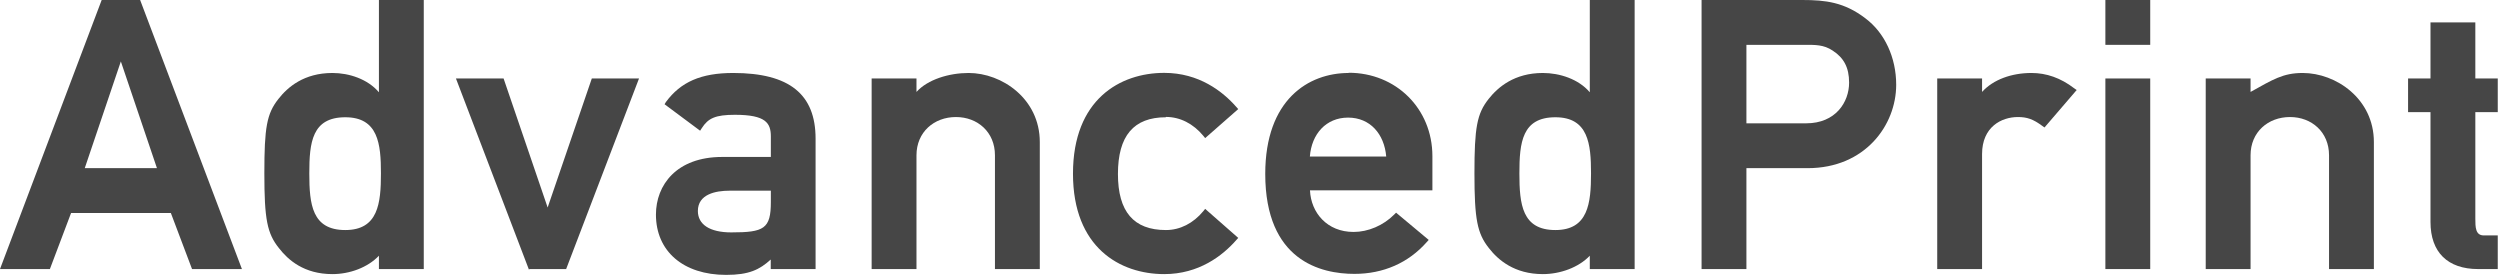 <svg xmlns="http://www.w3.org/2000/svg" width="223" height="25" viewBox="0 0 223 25" enable-background="new 0 0 223 25"><g fill="#464646"><path d="M9.07,0L0,24h4.45l1.89-5h8.9l1.89,5h4.45L12.5,0H9.07z M14,15H7.56l3.22-9.52L14,15z"/><path d="m33.79 8.22c-1-1.17-2.65-1.71-4.14-1.71-2.53 0-3.99 1.26-4.81 2.31-1.05 1.32-1.26 2.56-1.26 6.64 0 4.11.25 5.36 1.3 6.67.82 1.06 2.24 2.32 4.77 2.32 1.55 0 3.15-.59 4.15-1.64v1.19h4v-24h-4v8.22m-3 12.3c-2.97 0-3.21-2.29-3.21-5.06 0-2.75.24-5 3.21-5 2.94 0 3.18 2.38 3.18 5 0 2.67-.24 5.06-3.18 5.06"/><path d="m48.85 18.51l-3.93-11.51h-4.25l6.53 17.1v-.1h3.3l6.5-17h-4.21z"/><path d="m65.4 6.51c-2.87 0-4.68.8-6 2.59l-.12.2 3.17 2.36.15-.23c.57-.89 1.22-1.19 2.96-1.19 2.76 0 3.2.74 3.2 1.94v1.82h-4.34c-4.08 0-5.91 2.51-5.91 5.14 0 3.27 2.44 5.38 6.26 5.38 2.04 0 2.98-.46 3.98-1.37v.85h4v-11.63c.001-3.95-2.32-5.86-7.35-5.86m3.36 10.49v1.02c0 2.39-.61 2.71-3.53 2.71-1.93 0-2.98-.71-2.98-1.91 0-1.49 1.57-1.81 2.83-1.81h3.68z"/><path d="m86.4 6.51c-1.75 0-3.65.58-4.65 1.69v-1.2h-4v17h4v-10.15c0-2.07 1.57-3.41 3.52-3.41 1.93 0 3.48 1.34 3.48 3.41v10.15h4v-11.33c0-3.86-3.38-6.16-6.35-6.16"/><path d="m104 10.43c1.26 0 2.44.6 3.34 1.69l.16.2 2.95-2.59-.17-.19c-1.22-1.39-3.33-3.04-6.43-3.04-3.93 0-8.14 2.36-8.14 8.99 0 6.6 4.2 8.96 8.14 8.96 3.1 0 5.21-1.65 6.43-3.04l.17-.19-2.95-2.59-.16.2c-.9 1.09-2.08 1.69-3.34 1.69-2.88 0-4.28-1.64-4.28-5 0-3.4 1.4-5.06 4.28-5.06"/><path d="m120.3 6.51c-3.58 0-7.44 2.37-7.44 9 0 7.76 4.98 8.92 7.95 8.92 2.59 0 4.82-.98 6.46-2.84l.17-.19-2.91-2.43-.16.16c-.97.98-2.33 1.56-3.63 1.56-2.36 0-3.8-1.71-3.89-3.71h10.92v-3.05c-.001-4.24-3.25-7.44-7.47-7.44m-.05 4c1.97 0 3.23 1.47 3.4 3.47h-6.81c.15-2 1.44-3.47 3.41-3.47"/><path d="m141.8 8.22c-1-1.17-2.68-1.71-4.18-1.71-2.53 0-4 1.26-4.83 2.31-1.05 1.32-1.27 2.56-1.27 6.64 0 4.11.25 5.36 1.29 6.67.82 1.06 2.28 2.32 4.81 2.32 1.55 0 3.19-.59 4.19-1.64v1.19h4v-24h-4v8.22m-3.07 12.3c-2.97 0-3.21-2.29-3.21-5.06 0-2.75.24-5 3.21-5 2.94 0 3.18 2.38 3.18 5 0 2.67-.25 5.06-3.18 5.06"/><path d="m166.4 1.64c-1.88-1.44-3.55-1.64-5.64-1.64h-8.98v24h4v-9h5.46c5.13 0 7.9-3.84 7.9-7.44 0-2.42-1.02-4.63-2.74-5.92m-1.46 5.73c0 1.74-1.2 3.63-3.83 3.63h-5.33v-7h5.19c.97 0 1.7-.02 2.5.51.99.64 1.47 1.5 1.47 2.86"/><path d="m181.2 6.51c-1.75 0-3.4.58-4.4 1.69v-1.2h-4v17h4v-10.25c0-2.45 1.75-3.31 3.2-3.31.81 0 1.36.19 2.17.79l.2.14 2.87-3.34-.23-.16c-1.2-.92-2.47-1.36-3.81-1.36"/><path d="m187.8 7h4v17h-4z"/><path d="m187.8 0h4v4h-4z"/><path d="m205.4 6.51c-1.75 0-2.65.58-4.65 1.69v-1.2h-4v17h4v-10.15c0-2.07 1.56-3.41 3.52-3.41 1.93 0 3.48 1.34 3.48 3.41v10.15h4v-11.33c0-3.86-3.38-6.16-6.35-6.16"/><path d="m222.8 10v-3h-2v-5h-4v5h-2v3h2v9.8c0 2.7 1.53 4.2 4.25 4.2h1.75v-3h-1.24c-.75 0-.76-.73-.76-1.5v-9.5h2"/></g></svg>